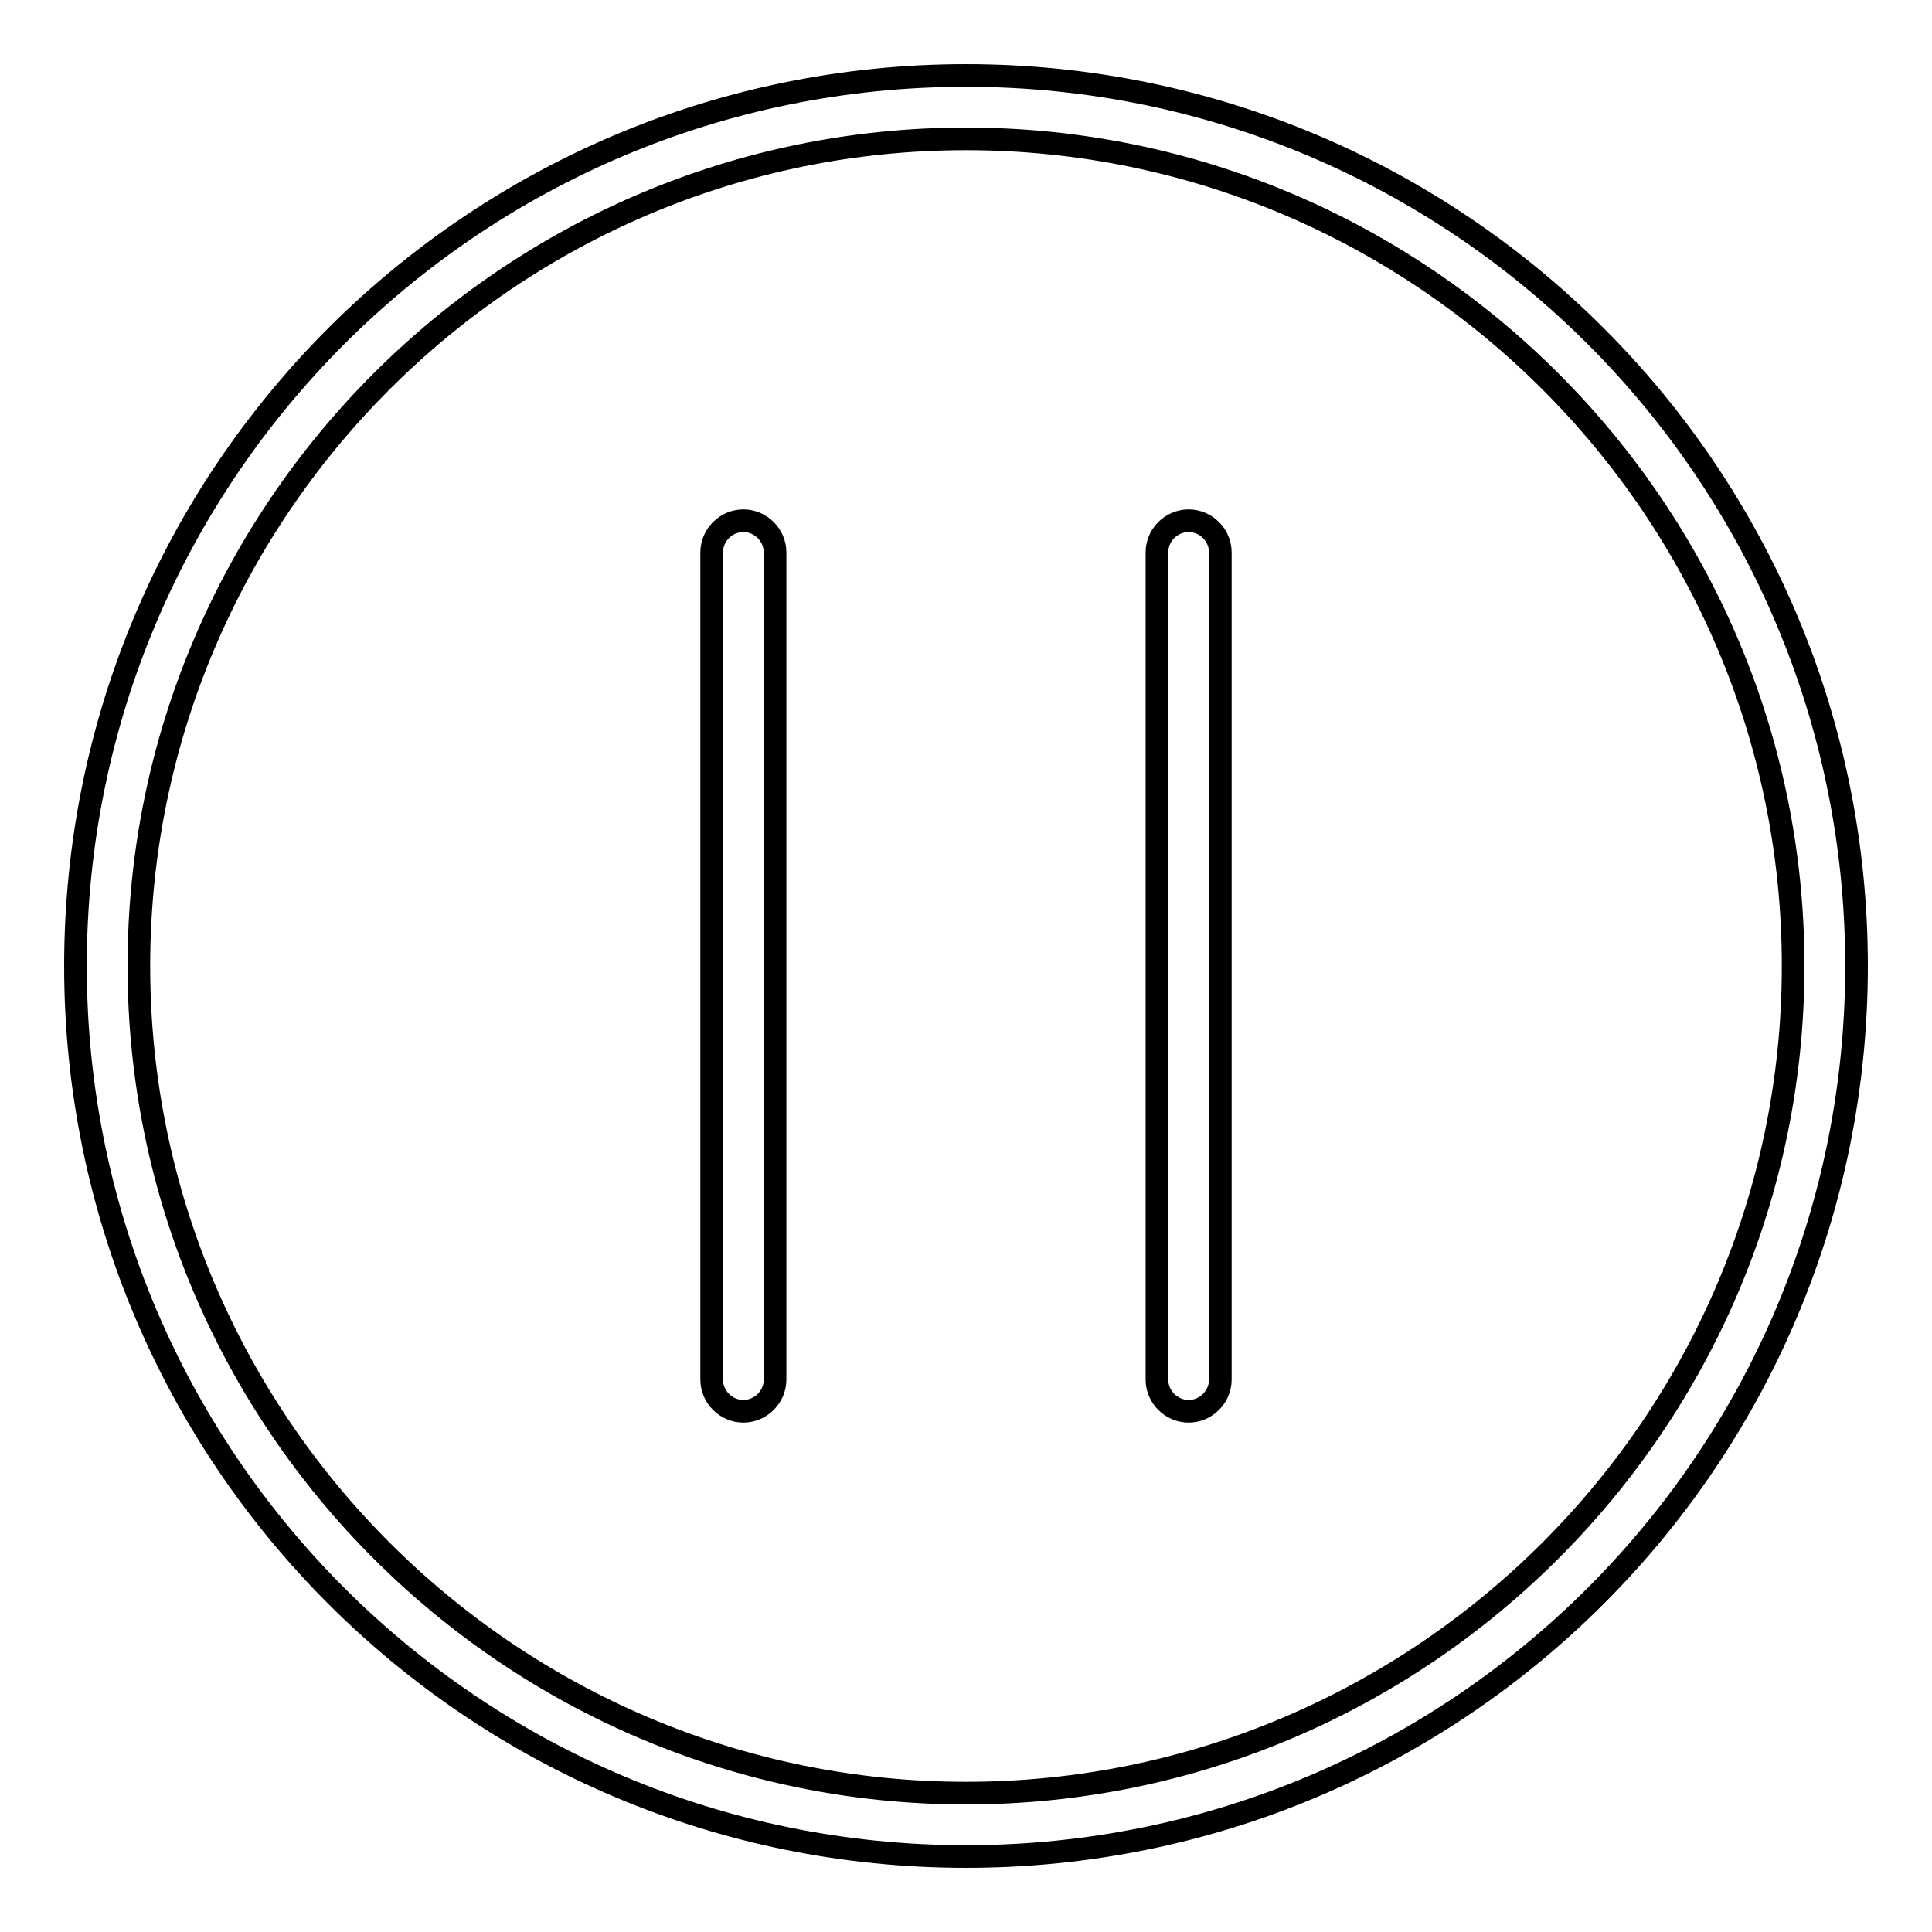 <?xml version="1.0" encoding="utf-8"?>
<!-- Svg Vector Icons : http://www.onlinewebfonts.com/icon -->
<!DOCTYPE svg PUBLIC "-//W3C//DTD SVG 1.1//EN" "http://www.w3.org/Graphics/SVG/1.1/DTD/svg11.dtd">
<svg version="1.1" xmlns="http://www.w3.org/2000/svg" xmlns:xlink="http://www.w3.org/1999/xlink" x="0px" y="0px" viewBox="0 0 256 256" enable-background="new 0 0 256 256" xml:space="preserve">
<g><g><path stroke-width="3" fill-opacity="0" stroke="#000000"  d="M128,18.4c60.4,0,109.6,49.2,109.6,109.6c0,60.4-49.2,109.6-109.6,109.6c-60.4,0-109.6-49.2-109.6-109.6C18.4,67.6,67.6,18.4,128,18.4 M128,10C62.8,10,10,62.8,10,128c0,65.2,52.8,118,118,118c65.2,0,118-52.8,118-118C246,62.8,193.2,10,128,10L128,10z"/><path stroke-width="3" fill-opacity="0" stroke="#000000"  d="M161.7,182.8c0,2.3-1.9,4.2-4.2,4.2l0,0c-2.3,0-4.2-1.9-4.2-4.2V73.2c0-2.3,1.9-4.2,4.2-4.2l0,0c2.3,0,4.2,1.9,4.2,4.2V182.8z M102.7,73.2c0-2.3-1.9-4.2-4.2-4.2l0,0c-2.3,0-4.2,1.9-4.2,4.2v109.6c0,2.3,1.9,4.2,4.2,4.2l0,0c2.3,0,4.2-1.9,4.2-4.2V73.2z"/></g></g>
</svg>